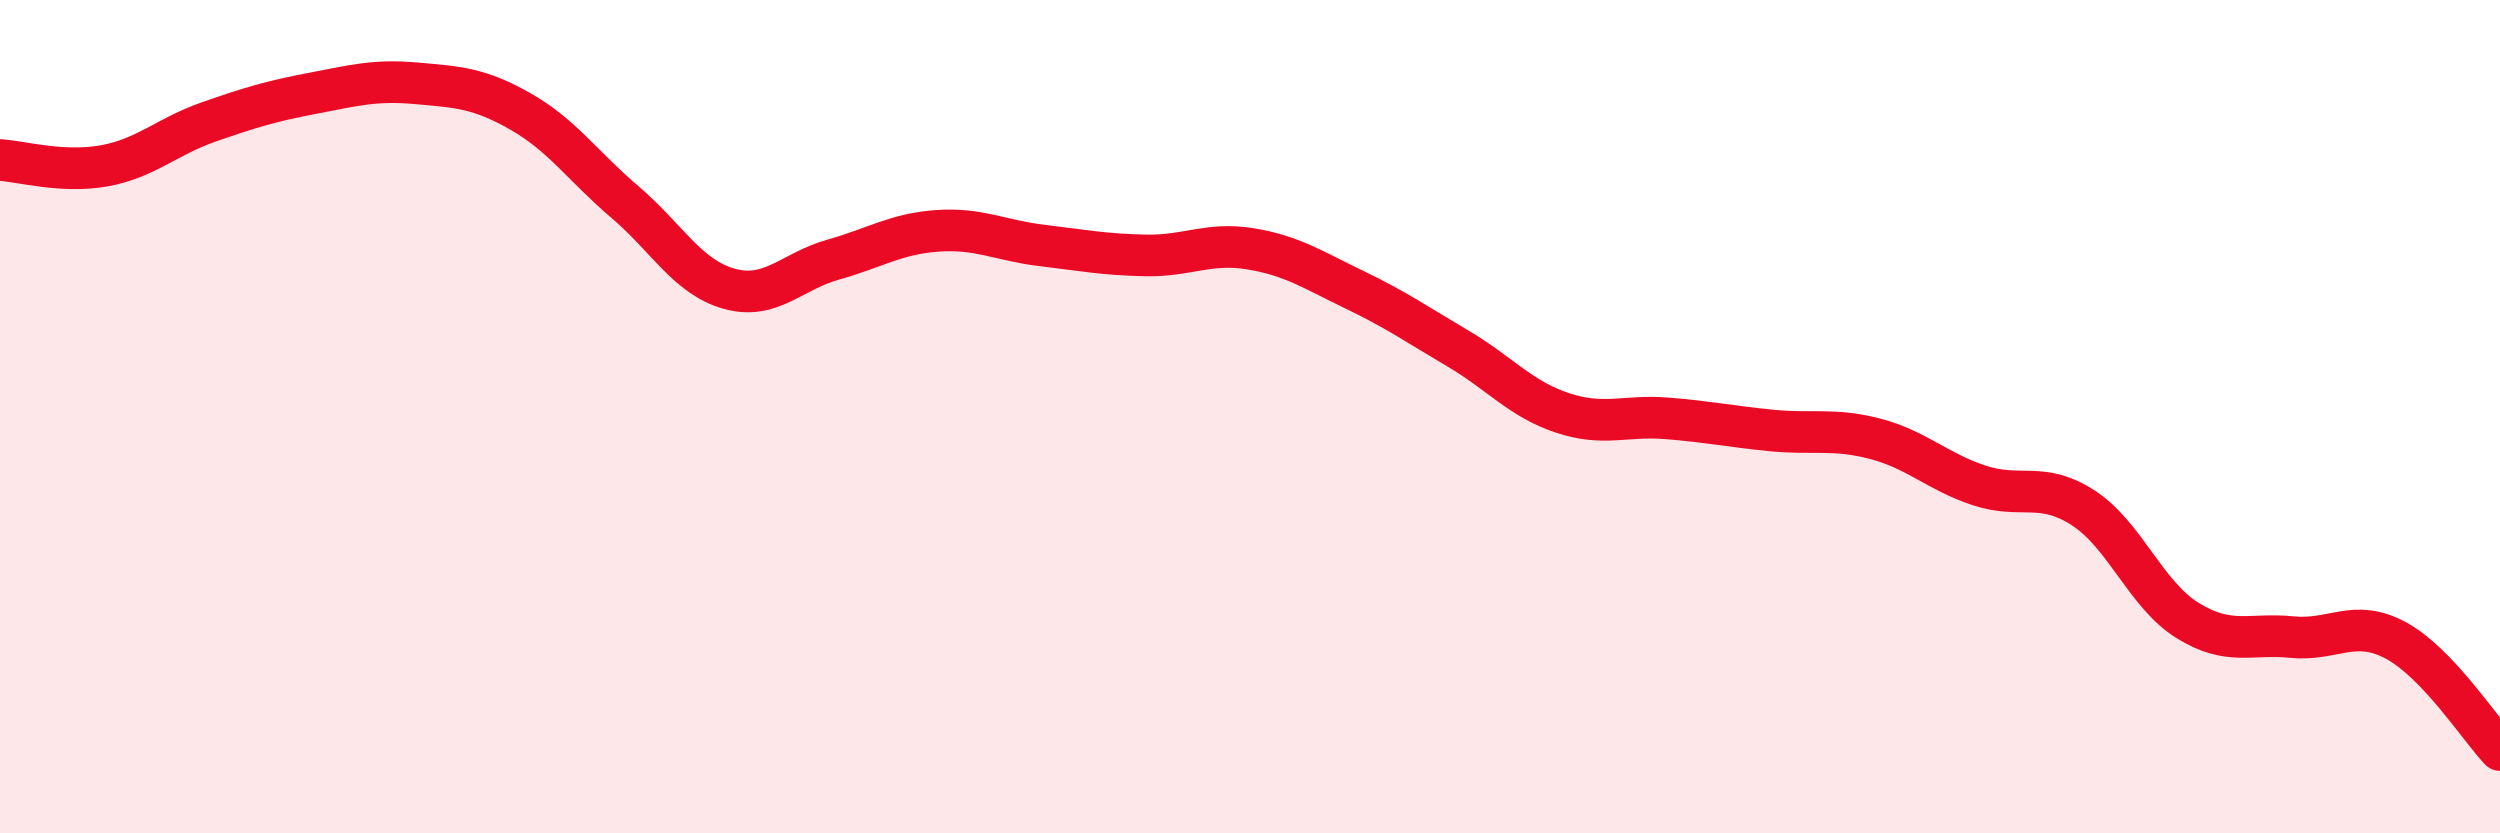 
    <svg width="60" height="20" viewBox="0 0 60 20" xmlns="http://www.w3.org/2000/svg">
      <path
        d="M 0,3.84 C 0.5,3.87 1.5,4.16 2.5,3.98 C 3.5,3.8 4,3.28 5,2.93 C 6,2.58 6.5,2.43 7.5,2.24 C 8.5,2.05 9,1.91 10,2 C 11,2.09 11.5,2.11 12.5,2.68 C 13.5,3.25 14,4 15,4.85 C 16,5.7 16.5,6.65 17.5,6.93 C 18.5,7.21 19,6.51 20,6.23 C 21,5.95 21.5,5.61 22.5,5.54 C 23.5,5.47 24,5.77 25,5.89 C 26,6.01 26.5,6.11 27.5,6.13 C 28.5,6.15 29,5.81 30,5.97 C 31,6.13 31.5,6.47 32.5,6.95 C 33.5,7.43 34,7.78 35,8.37 C 36,8.96 36.5,9.58 37.5,9.91 C 38.5,10.24 39,9.96 40,10.04 C 41,10.12 41.5,10.23 42.5,10.33 C 43.5,10.43 44,10.27 45,10.53 C 46,10.79 46.5,11.32 47.5,11.65 C 48.5,11.98 49,11.54 50,12.19 C 51,12.84 51.5,14.27 52.5,14.89 C 53.5,15.51 54,15.19 55,15.29 C 56,15.39 56.5,14.83 57.5,15.37 C 58.5,15.91 59.5,17.47 60,18L60 20L0 20Z"
        fill="#EB0A25"
        opacity="0.1"
        stroke-linecap="round"
        stroke-linejoin="round"
      />
      <path
        d="M 0,3.84 C 0.5,3.87 1.5,4.16 2.5,3.98 C 3.5,3.8 4,3.28 5,2.93 C 6,2.58 6.5,2.43 7.5,2.24 C 8.5,2.05 9,1.91 10,2 C 11,2.09 11.5,2.11 12.5,2.68 C 13.5,3.25 14,4 15,4.85 C 16,5.7 16.5,6.65 17.5,6.93 C 18.5,7.21 19,6.51 20,6.23 C 21,5.95 21.5,5.61 22.5,5.54 C 23.5,5.47 24,5.77 25,5.89 C 26,6.01 26.5,6.11 27.5,6.13 C 28.5,6.15 29,5.81 30,5.97 C 31,6.13 31.5,6.47 32.5,6.95 C 33.5,7.43 34,7.78 35,8.37 C 36,8.96 36.5,9.58 37.5,9.91 C 38.5,10.24 39,9.96 40,10.04 C 41,10.12 41.5,10.23 42.5,10.33 C 43.5,10.43 44,10.27 45,10.53 C 46,10.79 46.5,11.32 47.5,11.65 C 48.5,11.98 49,11.54 50,12.19 C 51,12.84 51.5,14.27 52.5,14.89 C 53.5,15.51 54,15.19 55,15.29 C 56,15.39 56.5,14.83 57.5,15.37 C 58.5,15.91 59.5,17.47 60,18"
        stroke="#EB0A25"
        stroke-width="1"
        fill="none"
        stroke-linecap="round"
        stroke-linejoin="round"
      />
    </svg>
  